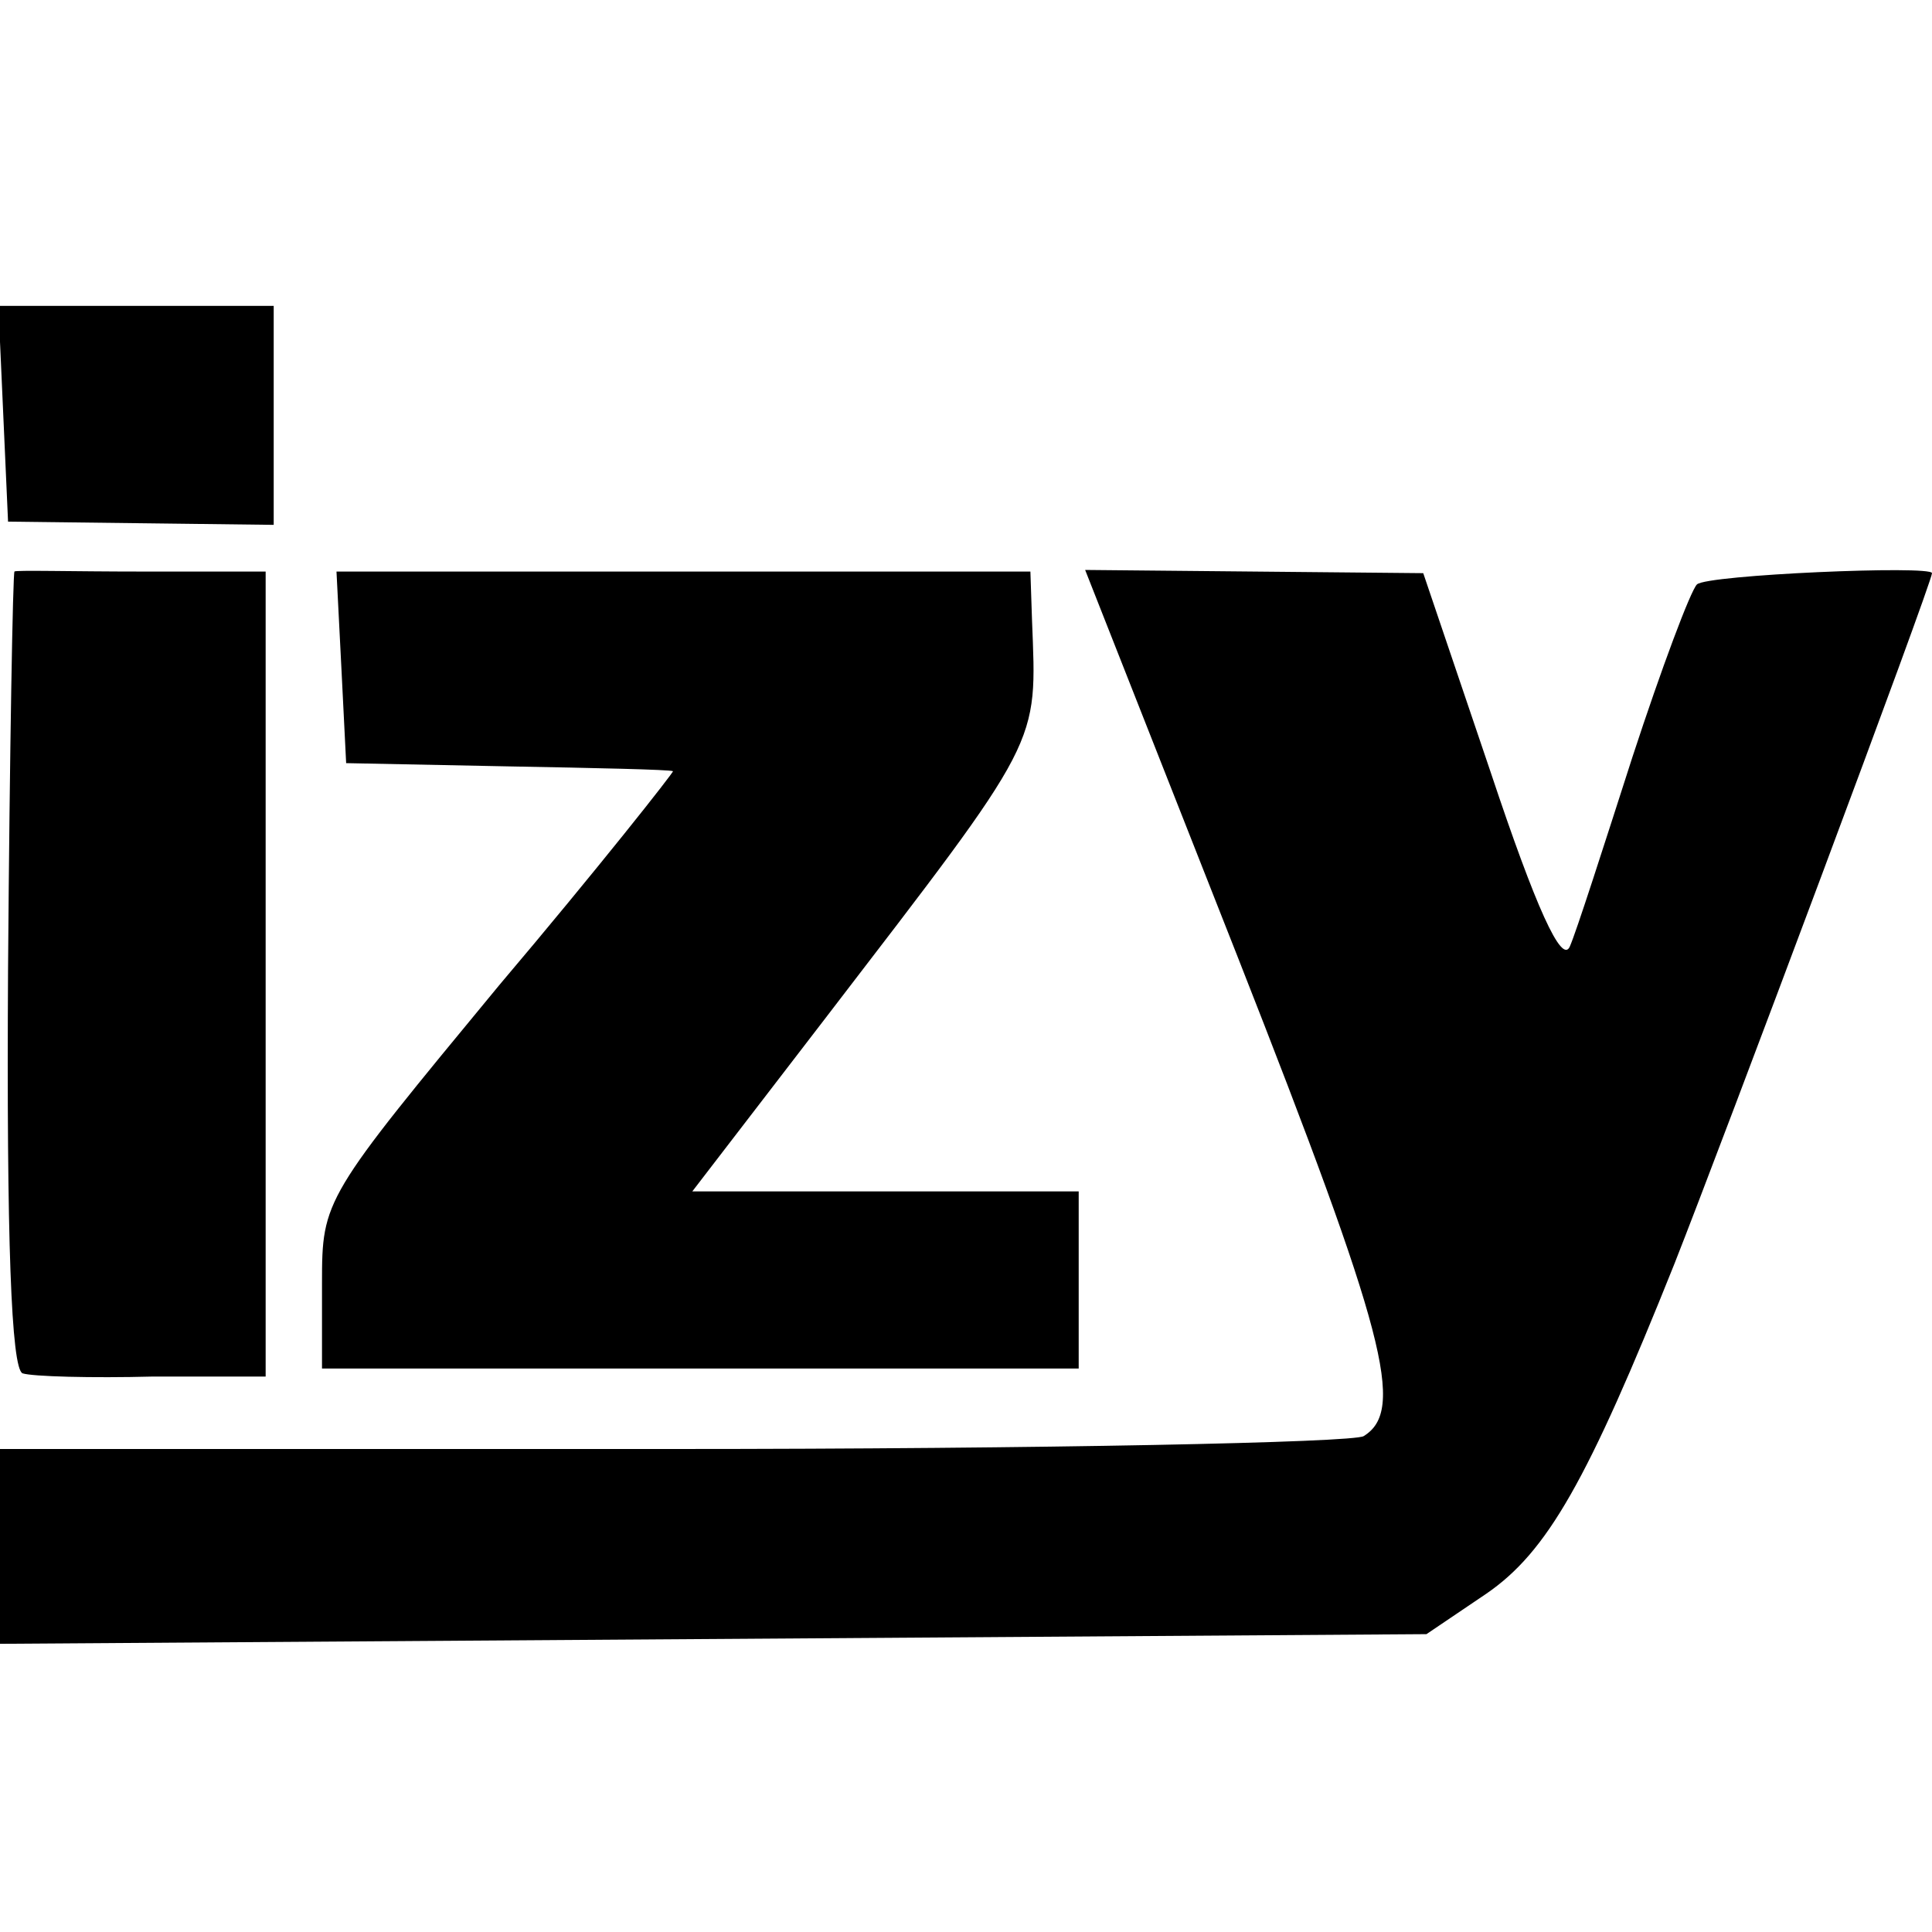 <?xml version="1.0" standalone="no"?>
<!DOCTYPE svg PUBLIC "-//W3C//DTD SVG 20010904//EN"
 "http://www.w3.org/TR/2001/REC-SVG-20010904/DTD/svg10.dtd">
<svg version="1.0" xmlns="http://www.w3.org/2000/svg"
 width="120pt" height="120pt" viewBox="0 0 120 120"
 preserveAspectRatio="xMidYMid meet">
<g transform="translate(0,120) scale(0.1,-0.1)"
fill="#000000" stroke="none">
<path d="M2 943 l3 -67 83 -1 82 -1 0 68 0 68 -85 0 -86 0 3 -67z"/>
<path d="M9 845 c-1 0 -3 -111 -4 -247 -1 -168 2 -248 9 -251 6 -2 43 -3 81
-2 l70 0 0 250 0 250 -77 0 c-43 0 -79 1 -79 0z"/>
<path d="M212 786 l3 -60 100 -2 c55 -1 101 -2 103 -3 1 0 -47 -61 -108 -133
-109 -132 -110 -133 -110 -185 l0 -53 235 0 235 0 0 55 0 55 -120 0 -120 0 83
108 c135 176 131 168 128 247 l-1 30 -215 0 -216 0 3 -59z"/>
<path d="M769 605 c92 -234 104 -281 78 -297 -6 -4 -200 -8 -429 -8 l-418 0 0
-60 0 -61 443 3 443 3 37 25 c38 26 63 70 117 205 30 76 160 423 160 429 0 5
-140 -1 -146 -7 -4 -4 -22 -52 -40 -107 -18 -56 -35 -109 -39 -118 -5 -11 -21
24 -49 108 l-42 124 -105 1 -105 1 95 -241z"/>
</g>
</svg>
